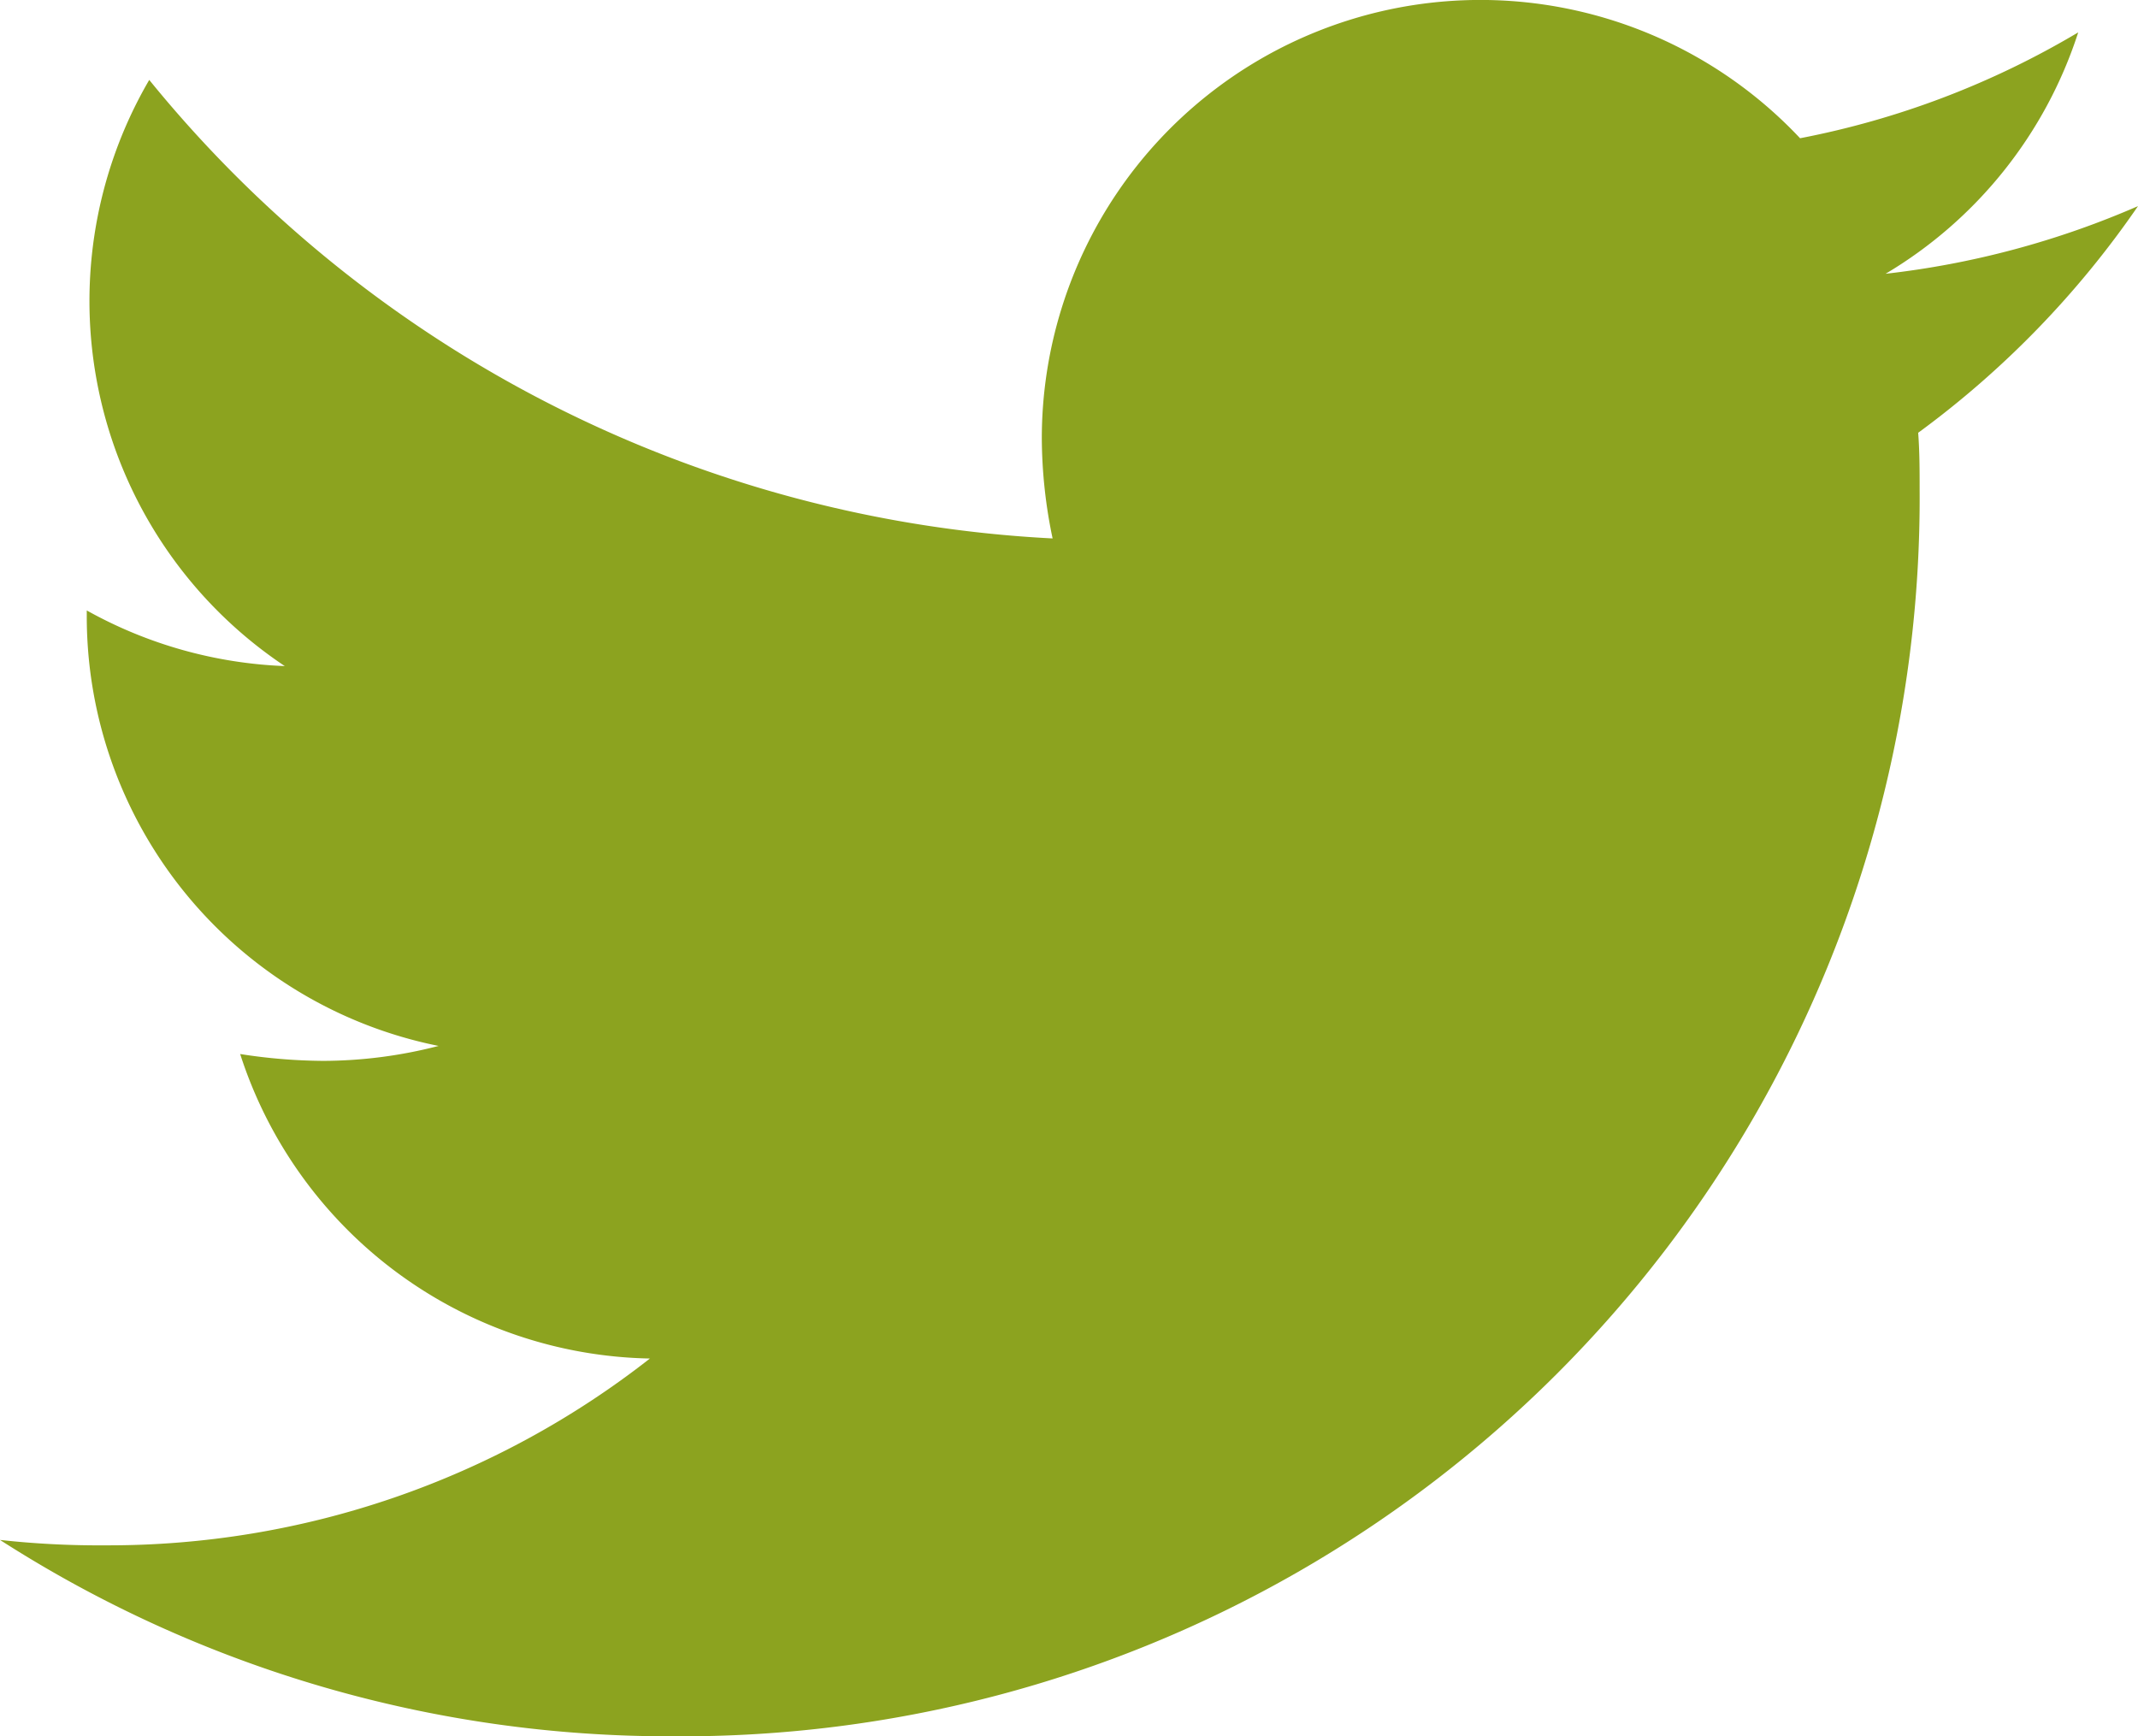 <svg xmlns="http://www.w3.org/2000/svg" xmlns:xlink="http://www.w3.org/1999/xlink" width="10.3" height="8.365" viewBox="0 0 10.3 8.365">
  <defs>
    <clipPath id="clip-path">
      <rect width="10.3" height="8.365" fill="none"/>
    </clipPath>
  </defs>
  <g id="Repeat_Grid_5" data-name="Repeat Grid 5" clip-path="url(#clip-path)">
    <g transform="translate(-1041.325 -1142.574)">
      <path id="Icon_awesome-twitter" data-name="Icon awesome-twitter" d="M9.241,5.466c.007.091.007.183.007.274a5.965,5.965,0,0,1-6.006,6.006A5.965,5.965,0,0,1,0,10.8a4.367,4.367,0,0,0,.51.026,4.228,4.228,0,0,0,2.621-.9A2.115,2.115,0,0,1,1.157,8.459a2.662,2.662,0,0,0,.4.033,2.233,2.233,0,0,0,.556-.072A2.111,2.111,0,0,1,.418,6.348V6.322a2.126,2.126,0,0,0,.954.268A2.114,2.114,0,0,1,.719,3.766,6,6,0,0,0,5.071,5.975a2.383,2.383,0,0,1-.052-.484A2.113,2.113,0,0,1,8.672,4.047a4.156,4.156,0,0,0,1.34-.51A2.105,2.105,0,0,1,9.084,4.7,4.232,4.232,0,0,0,10.3,4.374,4.538,4.538,0,0,1,9.241,5.466Z" transform="translate(1041.325 1139.193)" fill="#8ca31f"/>
    </g>
  </g>
</svg>
